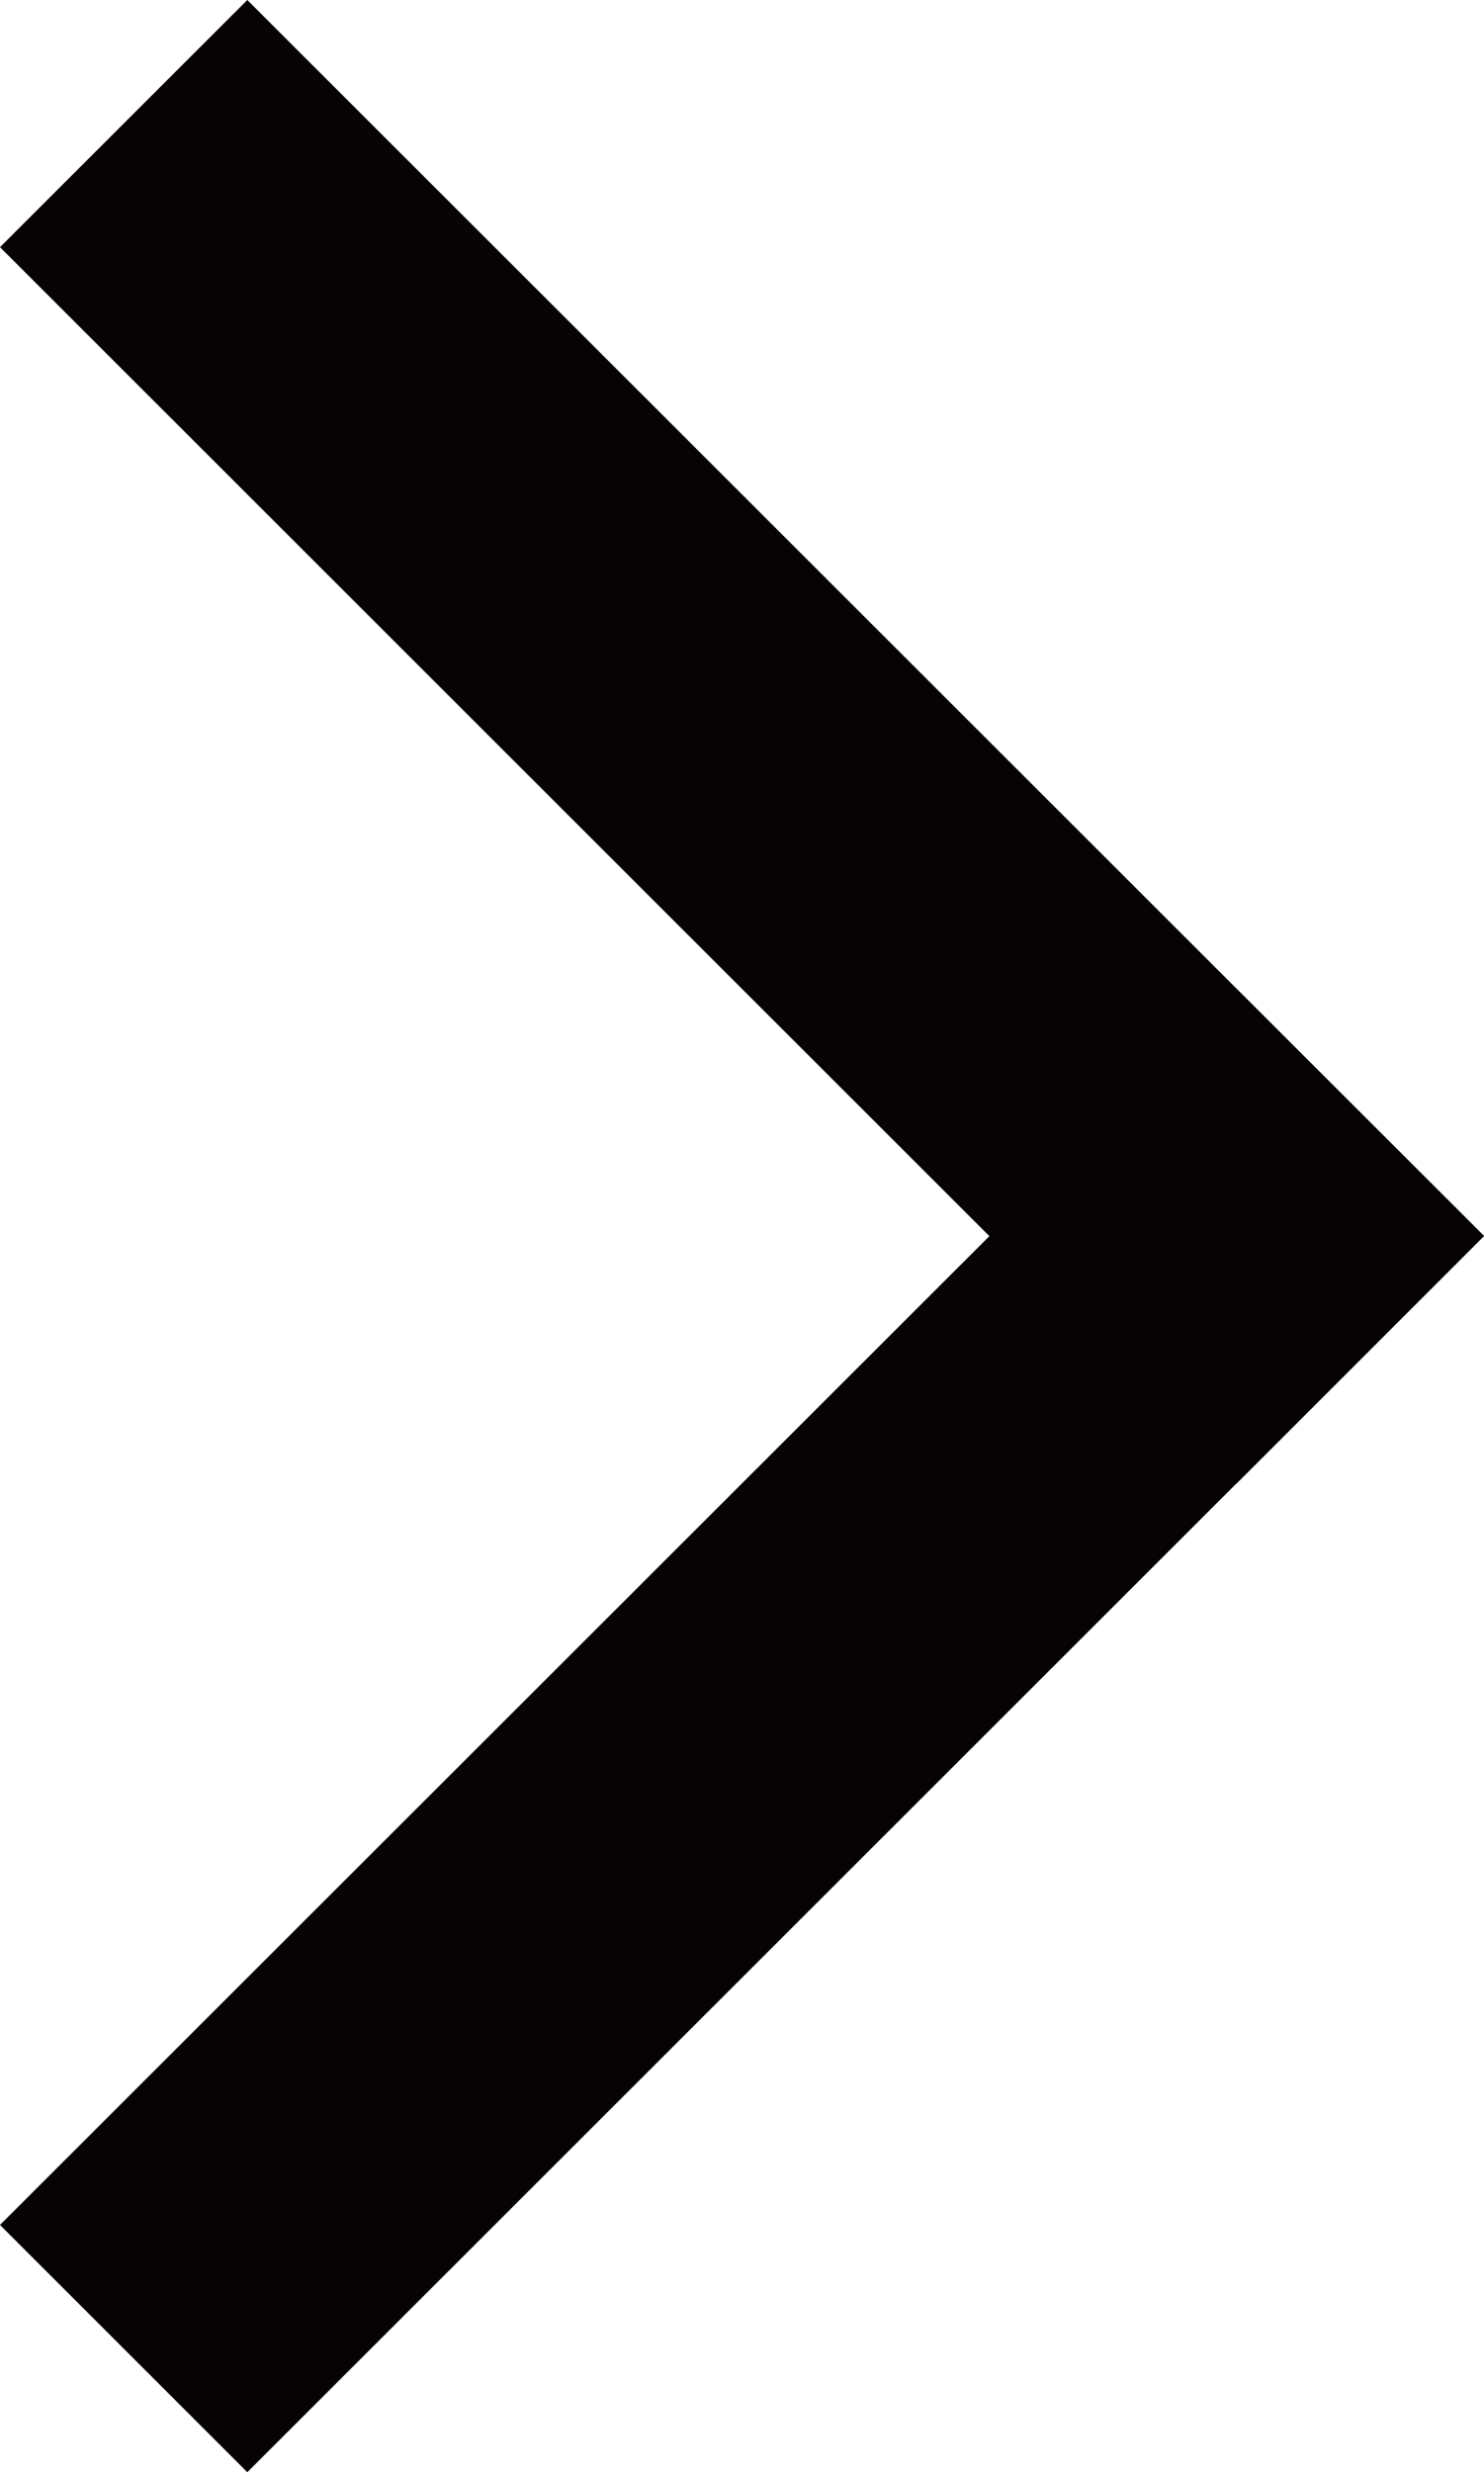<svg xmlns="http://www.w3.org/2000/svg" width="100" height="166.49" viewBox="0 0 100 166.49">
  <g id="グループ_1" data-name="グループ 1" transform="translate(-1045.591 -1191.074)">
    <path id="パス_1" data-name="パス 1" d="M1062.256,1191.074l83.335,83.238-16.665,16.661-83.335-83.253Z" fill="#070203" fill-rule="evenodd"/>
    <path id="パス_2" data-name="パス 2" d="M1145.591,1274.2l-83.335,83.253-16.665-16.653,83.335-83.238Z" transform="translate(0 0.116)" fill="#070203" fill-rule="evenodd"/>
  </g>
</svg>
